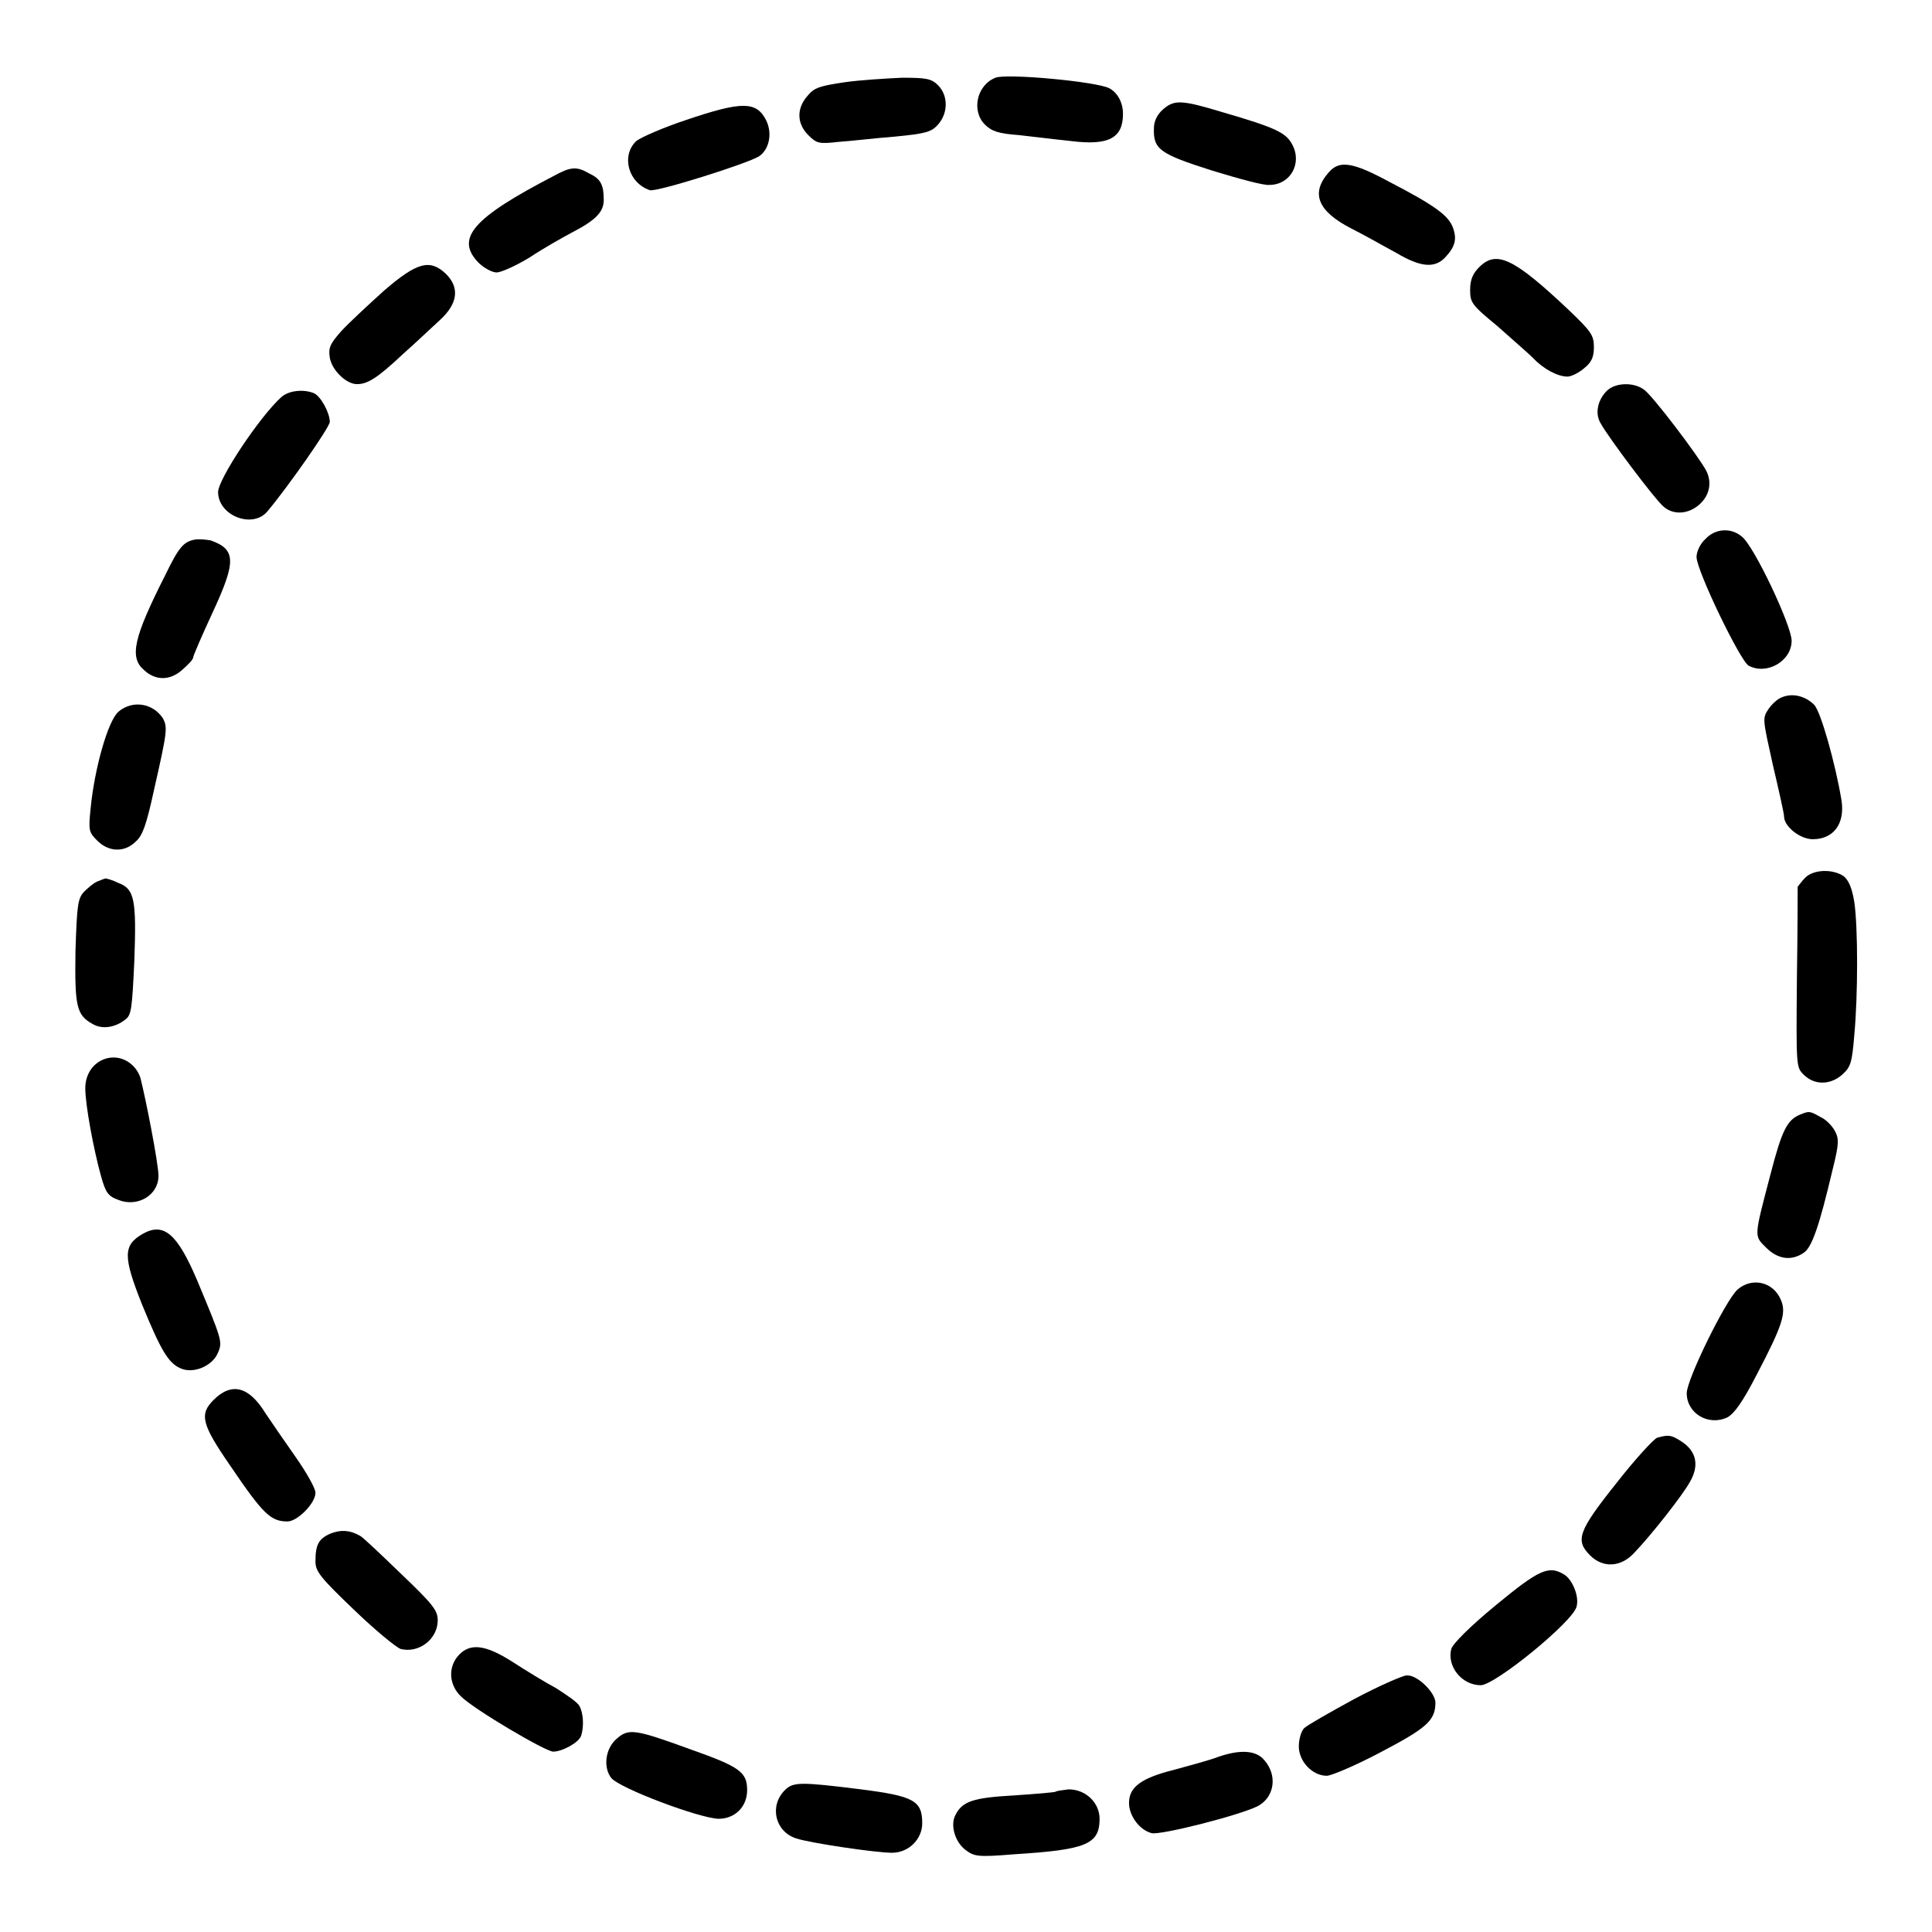 <?xml version="1.0" encoding="utf-8"?>
<!-- Svg Vector Icons : http://www.onlinewebfonts.com/icon -->
<!DOCTYPE svg PUBLIC "-//W3C//DTD SVG 1.1//EN" "http://www.w3.org/Graphics/SVG/1.1/DTD/svg11.dtd">
<svg version="1.1" xmlns="http://www.w3.org/2000/svg" xmlns:xlink="http://www.w3.org/1999/xlink" x="0px" y="0px" viewBox="0 0 256 256" enable-background="new 0 0 256 256" xml:space="preserve">
<g><g><g><path fill="#000000" d="M131.9,10.3c-2.5,1-3.2,4.4-1.4,6.2c0.9,0.9,1.8,1.2,4.5,1.4c1.9,0.2,5,0.6,7,0.8c4.9,0.6,6.8-0.4,6.8-3.6c0-1.5-0.7-2.8-1.8-3.4C145.3,10.8,133.3,9.7,131.9,10.3z"/><path fill="#000000" d="M111.9,10.9c-3.3,0.5-4,0.7-4.9,1.8c-1.5,1.7-1.4,3.7,0.1,5.2c1.1,1.1,1.4,1.2,4,0.9c1.6-0.1,4.9-0.5,7.5-0.7c4.1-0.4,4.8-0.6,5.7-1.6c1.4-1.6,1.3-3.9,0-5.2c-0.9-0.9-1.6-1-4.8-1C117.4,10.4,114,10.6,111.9,10.9z"/><path fill="#000000" d="M154.1,14.5c-0.8,0.7-1.2,1.6-1.2,2.5c-0.1,2.8,0.8,3.4,7.7,5.6c3.6,1.1,6.9,2,7.6,1.9c2.8,0,4.4-2.9,3-5.4c-0.8-1.5-2.2-2.2-9.1-4.2C156.5,13.2,155.6,13.2,154.1,14.5z"/><path fill="#000000" d="M90.9,15.9c-3,1-6,2.3-6.6,2.8c-2,1.9-1.1,5.5,1.8,6.5c0.8,0.3,12.9-3.5,14.5-4.5c1.3-0.9,1.8-3,0.9-4.8C100.2,13.4,98.3,13.4,90.9,15.9z"/><path fill="#000000" d="M176.1,22.8c-2.5,2.8-1.5,5.2,3,7.5c1.8,0.9,4.4,2.4,5.9,3.2c3.2,1.9,5.1,2.1,6.5,0.6c1.3-1.4,1.6-2.4,1-4c-0.6-1.5-2.2-2.8-8.4-6C179.3,21.5,177.5,21.2,176.1,22.8z"/><path fill="#000000" d="M73.4,23.3c-10.8,5.6-13.1,8.3-10,11.5c0.7,0.7,1.8,1.3,2.4,1.3c0.6,0,2.6-0.9,4.4-2c1.8-1.2,4.3-2.6,5.6-3.3c3.1-1.6,4.2-2.7,4.2-4.3c0-2-0.4-2.8-1.9-3.5C76.4,22,75.6,22.1,73.4,23.3z"/><path fill="#000000" d="M196,35.4c-0.8,0.8-1.2,1.6-1.2,3c0,1.7,0.2,2,3.6,4.8c1.9,1.7,4.1,3.6,4.7,4.2c1.4,1.5,3.3,2.5,4.6,2.5c0.5,0,1.5-0.5,2.2-1.1c1-0.8,1.3-1.5,1.3-2.8c0-1.6-0.4-2.1-3.2-4.8C200.6,34.2,198.3,33.1,196,35.4z"/><path fill="#000000" d="M50.9,38.5c-2.1,1.9-4.7,4.3-5.7,5.4c-1.5,1.7-1.7,2.2-1.5,3.5c0.3,1.7,2.2,3.5,3.6,3.5c1.4,0,2.7-0.8,6-3.9c1.7-1.5,3.9-3.6,5-4.6c2.4-2.2,2.6-4.3,0.8-6.1C57,34.3,55.3,34.7,50.9,38.5z"/><path fill="#000000" d="M212.9,51.8c-1.2,1.2-1.6,3-0.8,4.3c0.9,1.7,7.2,10.1,8.3,11c1.2,1.1,3.1,1.1,4.6-0.1c1.5-1.2,1.9-3,1.1-4.6c-1-1.9-7.2-10.1-8.3-10.8C216.4,50.6,214,50.7,212.9,51.8z"/><path fill="#000000" d="M37.3,52.6c-2.9,2.6-8.4,10.9-8.4,12.6c0,3.1,4.5,4.9,6.5,2.6c2.7-3.2,8.3-11.2,8.3-11.9c0-1.2-1.2-3.4-2.1-3.8C40.1,51.5,38.2,51.8,37.3,52.6z"/><path fill="#000000" d="M226,71.4c-0.7,0.6-1.2,1.7-1.2,2.4c0,1.8,5.8,13.8,6.9,14.4c2.4,1.3,5.7-0.6,5.7-3.3c0-2-5-12.6-6.6-13.8C229.4,69.9,227.3,70,226,71.4z"/><path fill="#000000" d="M25.8,71.5c-1.5,0.3-2.1,1-3.9,4.7c-4.2,8.3-4.8,10.9-2.8,12.6c1.5,1.4,3.4,1.4,5,0c0.8-0.7,1.5-1.4,1.5-1.7c0-0.2,1.2-3,2.6-6c3.1-6.7,3.1-8.3-0.3-9.5C27.3,71.5,26.4,71.4,25.8,71.5z"/><path fill="#000000" d="M236.1,92.4c-0.6,0.2-1.4,1-1.8,1.6c-0.8,1.2-0.7,1.4,0.6,7.3c0.8,3.4,1.5,6.5,1.5,6.9c0,1.3,2.1,3,3.8,3c2.8,0,4.3-2.1,3.8-5.2c-0.8-4.8-2.7-11.6-3.6-12.6C239.2,92.2,237.5,91.8,236.1,92.4z"/><path fill="#000000" d="M15.7,94.3c-1.4,1.2-3.2,7.6-3.7,12.9c-0.3,2.9-0.2,3.1,0.9,4.2c1.5,1.5,3.6,1.6,5.1,0.1c0.9-0.8,1.4-2.2,2.4-6.8c1.8-7.9,1.8-8.3,1.2-9.5C20.3,93.2,17.6,92.7,15.7,94.3z"/><path fill="#000000" d="M239.2,116.3c-0.5,0.5-0.9,1.1-1,1.2c0,0.2,0,5.7-0.1,12.1c-0.1,11.8-0.1,11.8,0.9,12.8c1.4,1.4,3.5,1.4,5.1,0c1.1-1,1.3-1.5,1.6-5.2c0.5-5.3,0.5-14.4,0-17.7c-0.3-1.8-0.7-2.8-1.4-3.4C242.8,115.1,240.3,115.2,239.2,116.3z"/><path fill="#000000" d="M12.9,116.8c-0.5,0.2-1.3,0.9-1.8,1.4c-0.8,0.9-0.9,1.8-1.1,7.8c-0.1,7.3,0.1,8.5,2.3,9.7c1.2,0.7,2.9,0.5,4.3-0.6c0.8-0.6,0.9-1.3,1.2-7.8c0.3-8.2,0-9.5-2.1-10.3c-0.8-0.4-1.6-0.6-1.7-0.6C13.9,116.4,13.4,116.6,12.9,116.8z"/><path fill="#000000" d="M14.3,140.2c-1.8,0.4-3,2-3,4c0,2.2,1.1,8.1,2.1,11.7c0.6,2.1,0.9,2.6,2.3,3.1c2.5,1,5.3-0.6,5.3-3.2c0-1.6-1.7-10.3-2.4-13C18,141,16.2,139.8,14.3,140.2z"/><path fill="#000000" d="M238.5,147.7c-1.7,0.7-2.4,2.1-3.9,7.9c-2.2,8.4-2.2,8.1-0.6,9.7c1.6,1.6,3.4,1.8,5,0.7c1.1-0.7,2.1-3.7,3.8-10.9c0.9-3.6,0.9-4.2,0.3-5.3c-0.4-0.7-1.2-1.5-1.9-1.8C239.8,147.2,239.7,147.2,238.5,147.7z"/><path fill="#000000" d="M18.9,163.5c-2.6,1.5-2.6,3-0.1,9.3c2.5,6.1,3.5,7.8,5.1,8.5c1.7,0.8,4.3-0.3,5-2.1c0.6-1.4,0.5-1.7-2.8-9.6C23.5,163.5,21.7,161.9,18.9,163.5z"/><path fill="#000000" d="M230.2,170.9c-1.6,1.5-6.7,11.9-6.7,13.7c0,2.7,2.9,4.4,5.4,3.2c0.9-0.5,2-2,3.9-5.7c3.4-6.5,3.9-8.1,3.2-9.8C235,169.8,232.1,169.2,230.2,170.9z"/><path fill="#000000" d="M28.3,185.5c-1.9,1.9-1.6,3.2,2.2,8.7c4.4,6.5,5.4,7.4,7.6,7.4c1.3,0,3.7-2.4,3.7-3.8c0-0.6-1.2-2.7-2.6-4.7c-1.4-2-3.2-4.6-4-5.8C33,183.7,30.7,183.1,28.3,185.5z"/><path fill="#000000" d="M219.6,190.5c-0.4,0.1-2.9,2.8-5.4,6c-5.1,6.4-5.5,7.6-3.5,9.6c1.7,1.7,4.1,1.6,5.9-0.4c2.2-2.3,6.3-7.5,7.3-9.3c1.3-2.2,0.9-4.1-1.1-5.4C221.4,190.1,221.1,190.1,219.6,190.5z"/><path fill="#000000" d="M43.8,203.2c-1.6,0.7-2,1.5-2,3.7c0,1.3,0.6,2.1,5.1,6.4c2.8,2.7,5.6,5,6.2,5.2c2.4,0.6,4.9-1.3,4.9-3.8c0-1.3-0.6-2.1-4.9-6.2c-2.7-2.6-5.1-4.9-5.4-5C46.3,202.7,45.1,202.7,43.8,203.2z"/><path fill="#000000" d="M198.2,212.7c-3.4,2.8-5.7,5.1-5.9,5.8c-0.6,2.3,1.4,4.8,3.9,4.8c1.9,0,12.2-8.4,12.7-10.4c0.4-1.4-0.6-3.7-1.7-4.3C205.2,207.4,203.9,208,198.2,212.7z"/><path fill="#000000" d="M60.8,219.3c-1.5,1.6-1.3,4,0.3,5.5c1.7,1.7,11.2,7.3,12.2,7.3c1.2,0,3.4-1.2,3.7-2.1c0.4-1.2,0.3-3-0.2-3.9c-0.2-0.5-1.7-1.5-3.1-2.4c-1.5-0.8-4.1-2.4-5.8-3.5C64.3,217.9,62.3,217.7,60.8,219.3z"/><path fill="#000000" d="M179.5,225.1c-3.3,1.8-6.3,3.5-6.7,3.9c-0.4,0.4-0.7,1.5-0.7,2.4c0,2,1.8,3.9,3.7,3.9c0.6,0,3.9-1.4,7.1-3.1c6.1-3.2,7.3-4.2,7.3-6.6c0-1.3-2.4-3.7-3.8-3.6C185.9,222,182.7,223.4,179.5,225.1z"/><path fill="#000000" d="M81.7,230.4c-1.5,1.3-1.8,3.8-0.7,5.2c1.2,1.4,11.6,5.3,14.2,5.4c2.2,0,3.8-1.6,3.8-3.8c0-2.4-1-3.1-7.5-5.4C84.1,229.1,83.3,229,81.7,230.4z"/><path fill="#000000" d="M161.4,232.8c-1,0.4-3.6,1.1-5.8,1.7c-4.4,1.1-6,2.3-6,4.4c0,1.7,1.4,3.6,3,4c1.2,0.3,11.8-2.4,14.1-3.6c2.2-1.2,2.6-4.1,0.8-6.1C166.4,231.9,164.3,231.8,161.4,232.8z"/><path fill="#000000" d="M104,237.2c-2.1,2.1-1.3,5.5,1.5,6.4c1.8,0.6,10.5,1.9,12.7,1.9c2.2,0,4-1.8,4-3.9c0-3-1.1-3.6-8.1-4.5C106.1,236.1,105.1,236.1,104,237.2z"/><path fill="#000000" d="M139.9,237.4c-0.1,0.1-2.6,0.3-5.5,0.5c-5.5,0.3-6.9,0.8-7.8,2.6c-0.7,1.3-0.1,3.5,1.3,4.6c1.2,0.9,1.6,1,6.5,0.6c9.5-0.6,11.3-1.3,11.3-4.7c0-2.1-1.8-3.9-4.1-3.9C140.8,237.2,140,237.3,139.9,237.4z"/></g></g></g>
</svg>